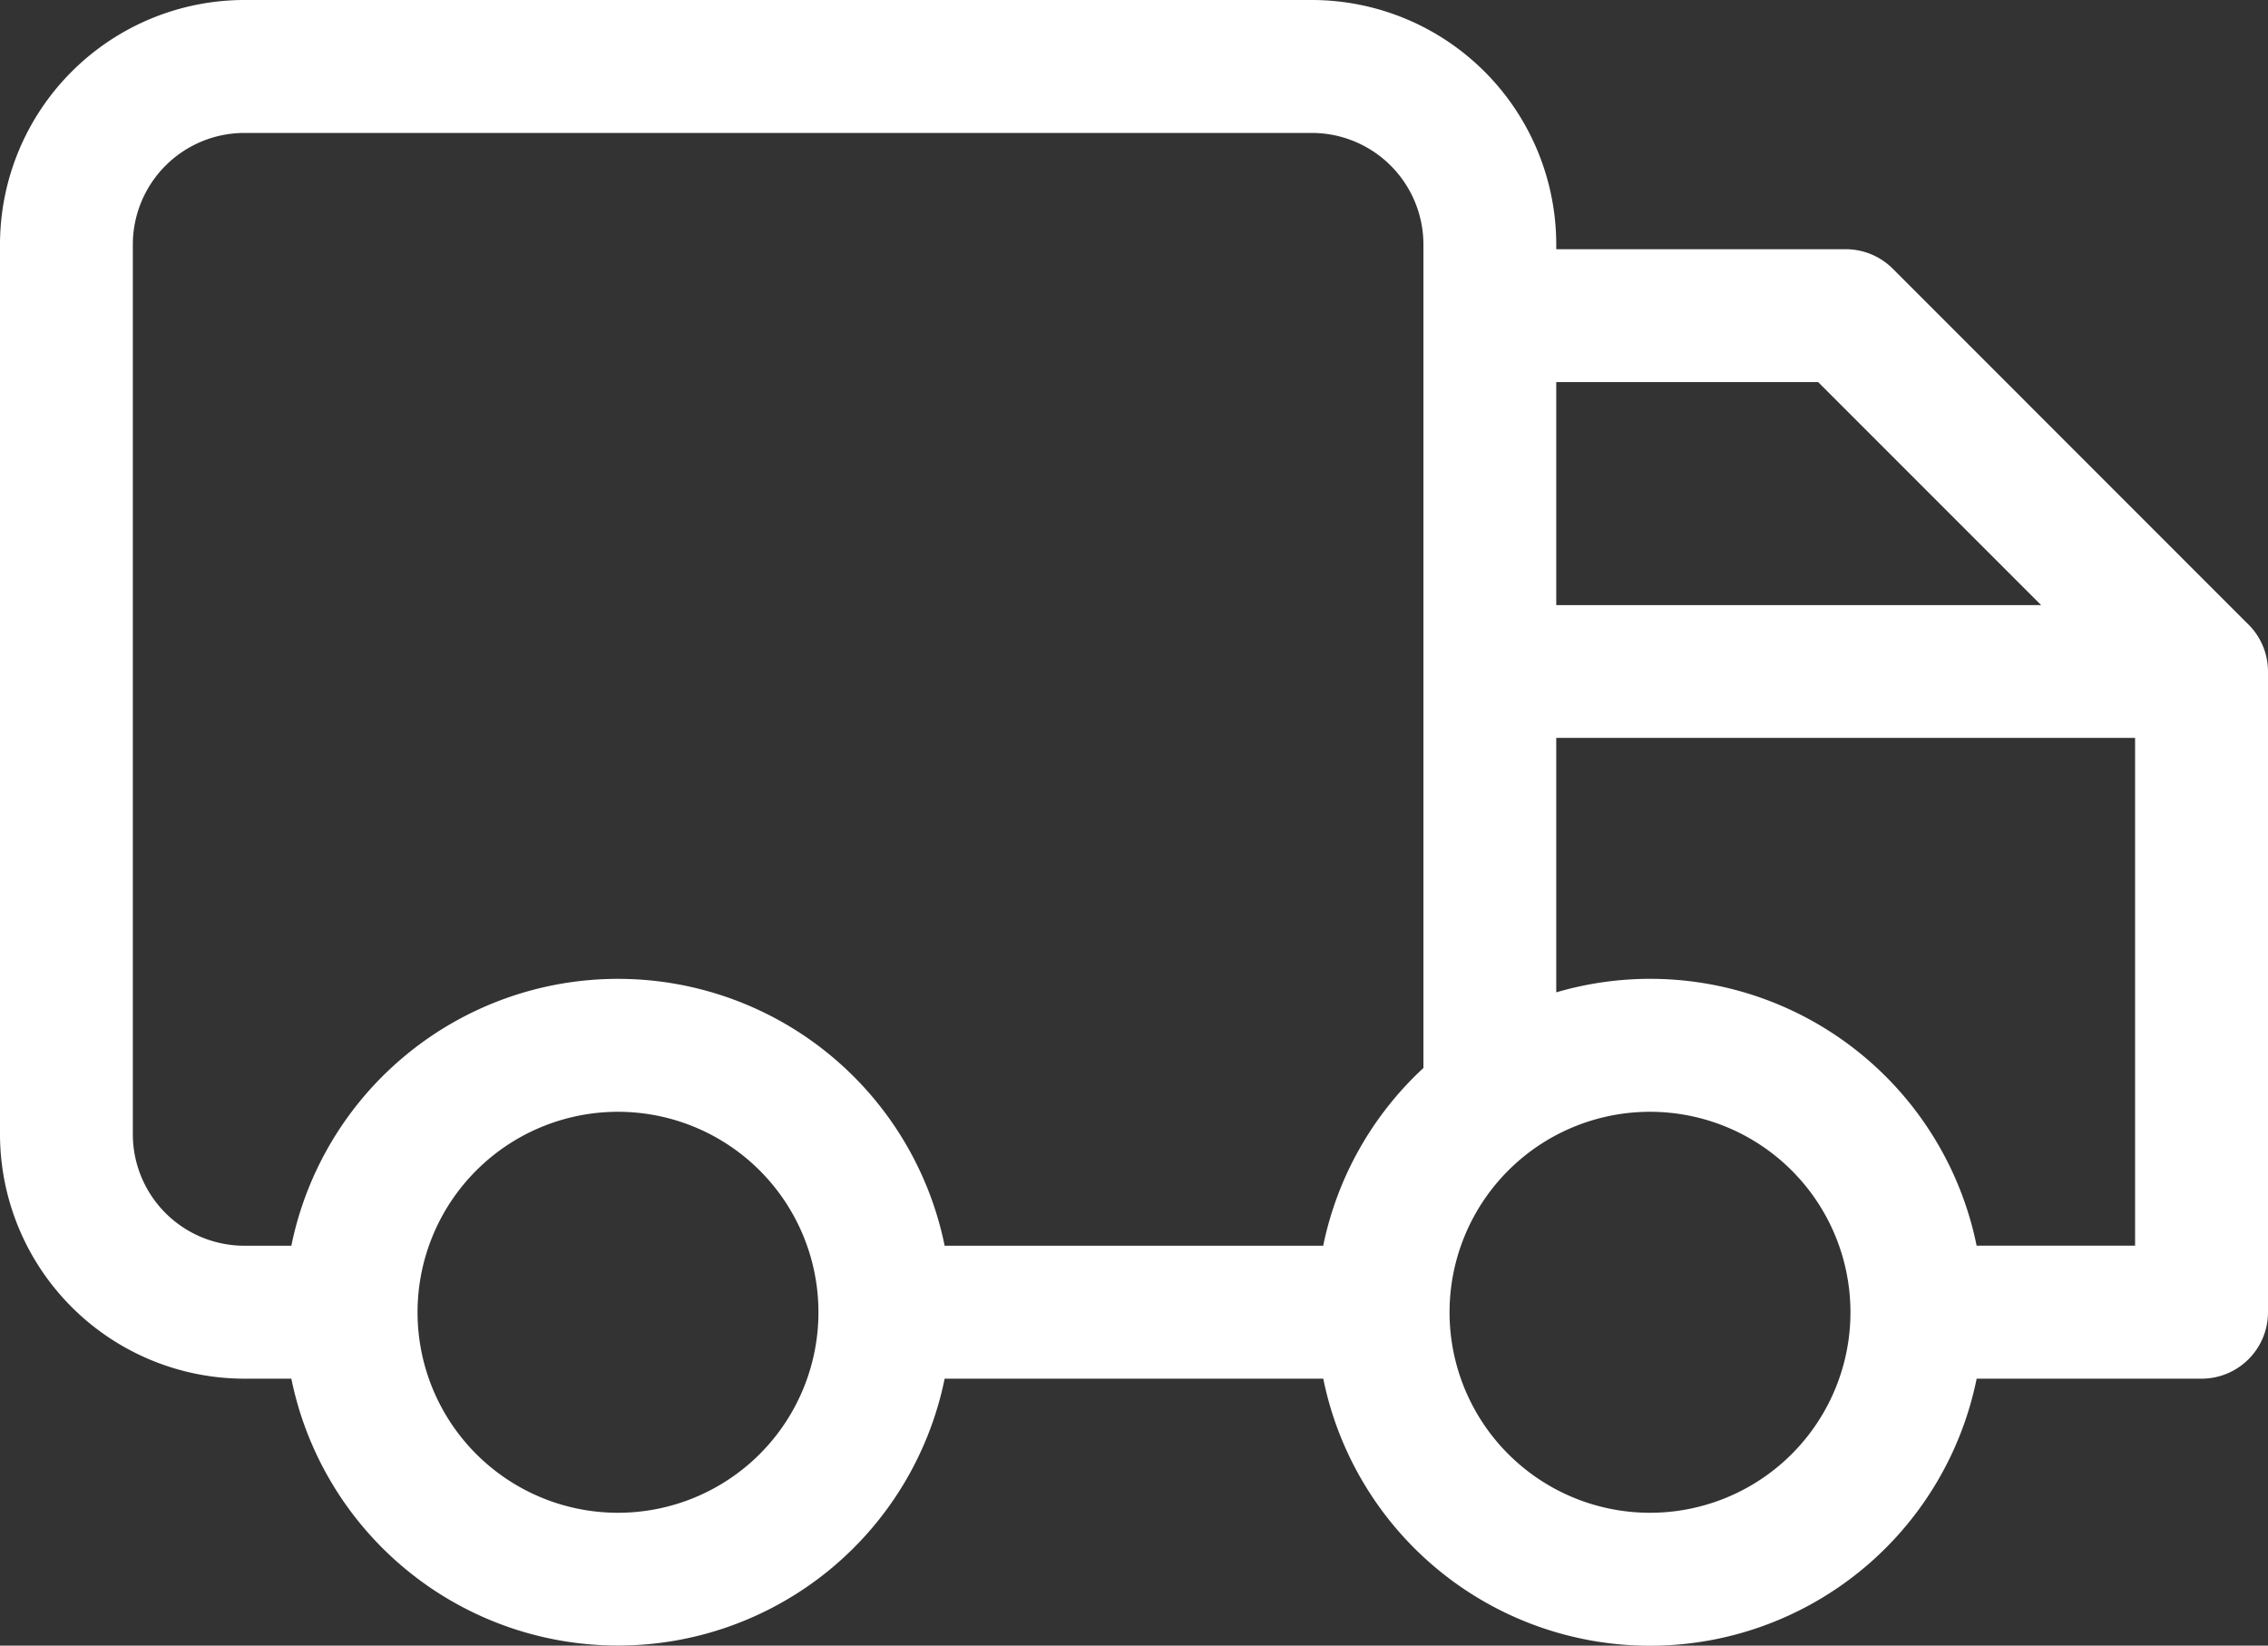 <svg xmlns="http://www.w3.org/2000/svg" width="29.418" height="21.341" viewBox="0 0 29.418 21.341">
  <rect x="0" y="0" width="29.418" height="21.341" fill="#333333" stroke="none"/>
  <path id="icon-campaign" d="M29.165,8.1,24.55,3.484a.861.861,0,0,0-.609-.252H20.186V3.17A3.173,3.173,0,0,0,17.017,0H3.169A3.173,3.173,0,0,0,0,3.17V14.71a3.173,3.173,0,0,0,3.17,3.169h.609a4.324,4.324,0,0,0,8.474,0h4.911a4.324,4.324,0,0,0,8.475,0h2.917a.862.862,0,0,0,.862-.862V8.709a.861.861,0,0,0-.252-.609ZM23.583,4.955l2.892,2.892H20.186V4.955ZM1.723,14.71V3.17A1.448,1.448,0,0,1,3.169,1.724H17.017A1.448,1.448,0,0,1,18.463,3.17V13.85a4.322,4.322,0,0,0-1.3,2.305H12.253a4.324,4.324,0,0,0-8.474,0H3.169A1.447,1.447,0,0,1,1.723,14.71Zm6.293,4.908a2.6,2.6,0,1,1,2.6-2.6A2.6,2.6,0,0,1,8.016,19.618Zm13.386,0a2.6,2.6,0,1,1,2.6-2.6A2.6,2.6,0,0,1,21.4,19.618Zm4.237-3.462a4.321,4.321,0,0,0-5.453-3.287v-3.3h7.508v6.585H25.639Zm0,0" transform="translate(0 0)" fill="#fff"/>
</svg>
